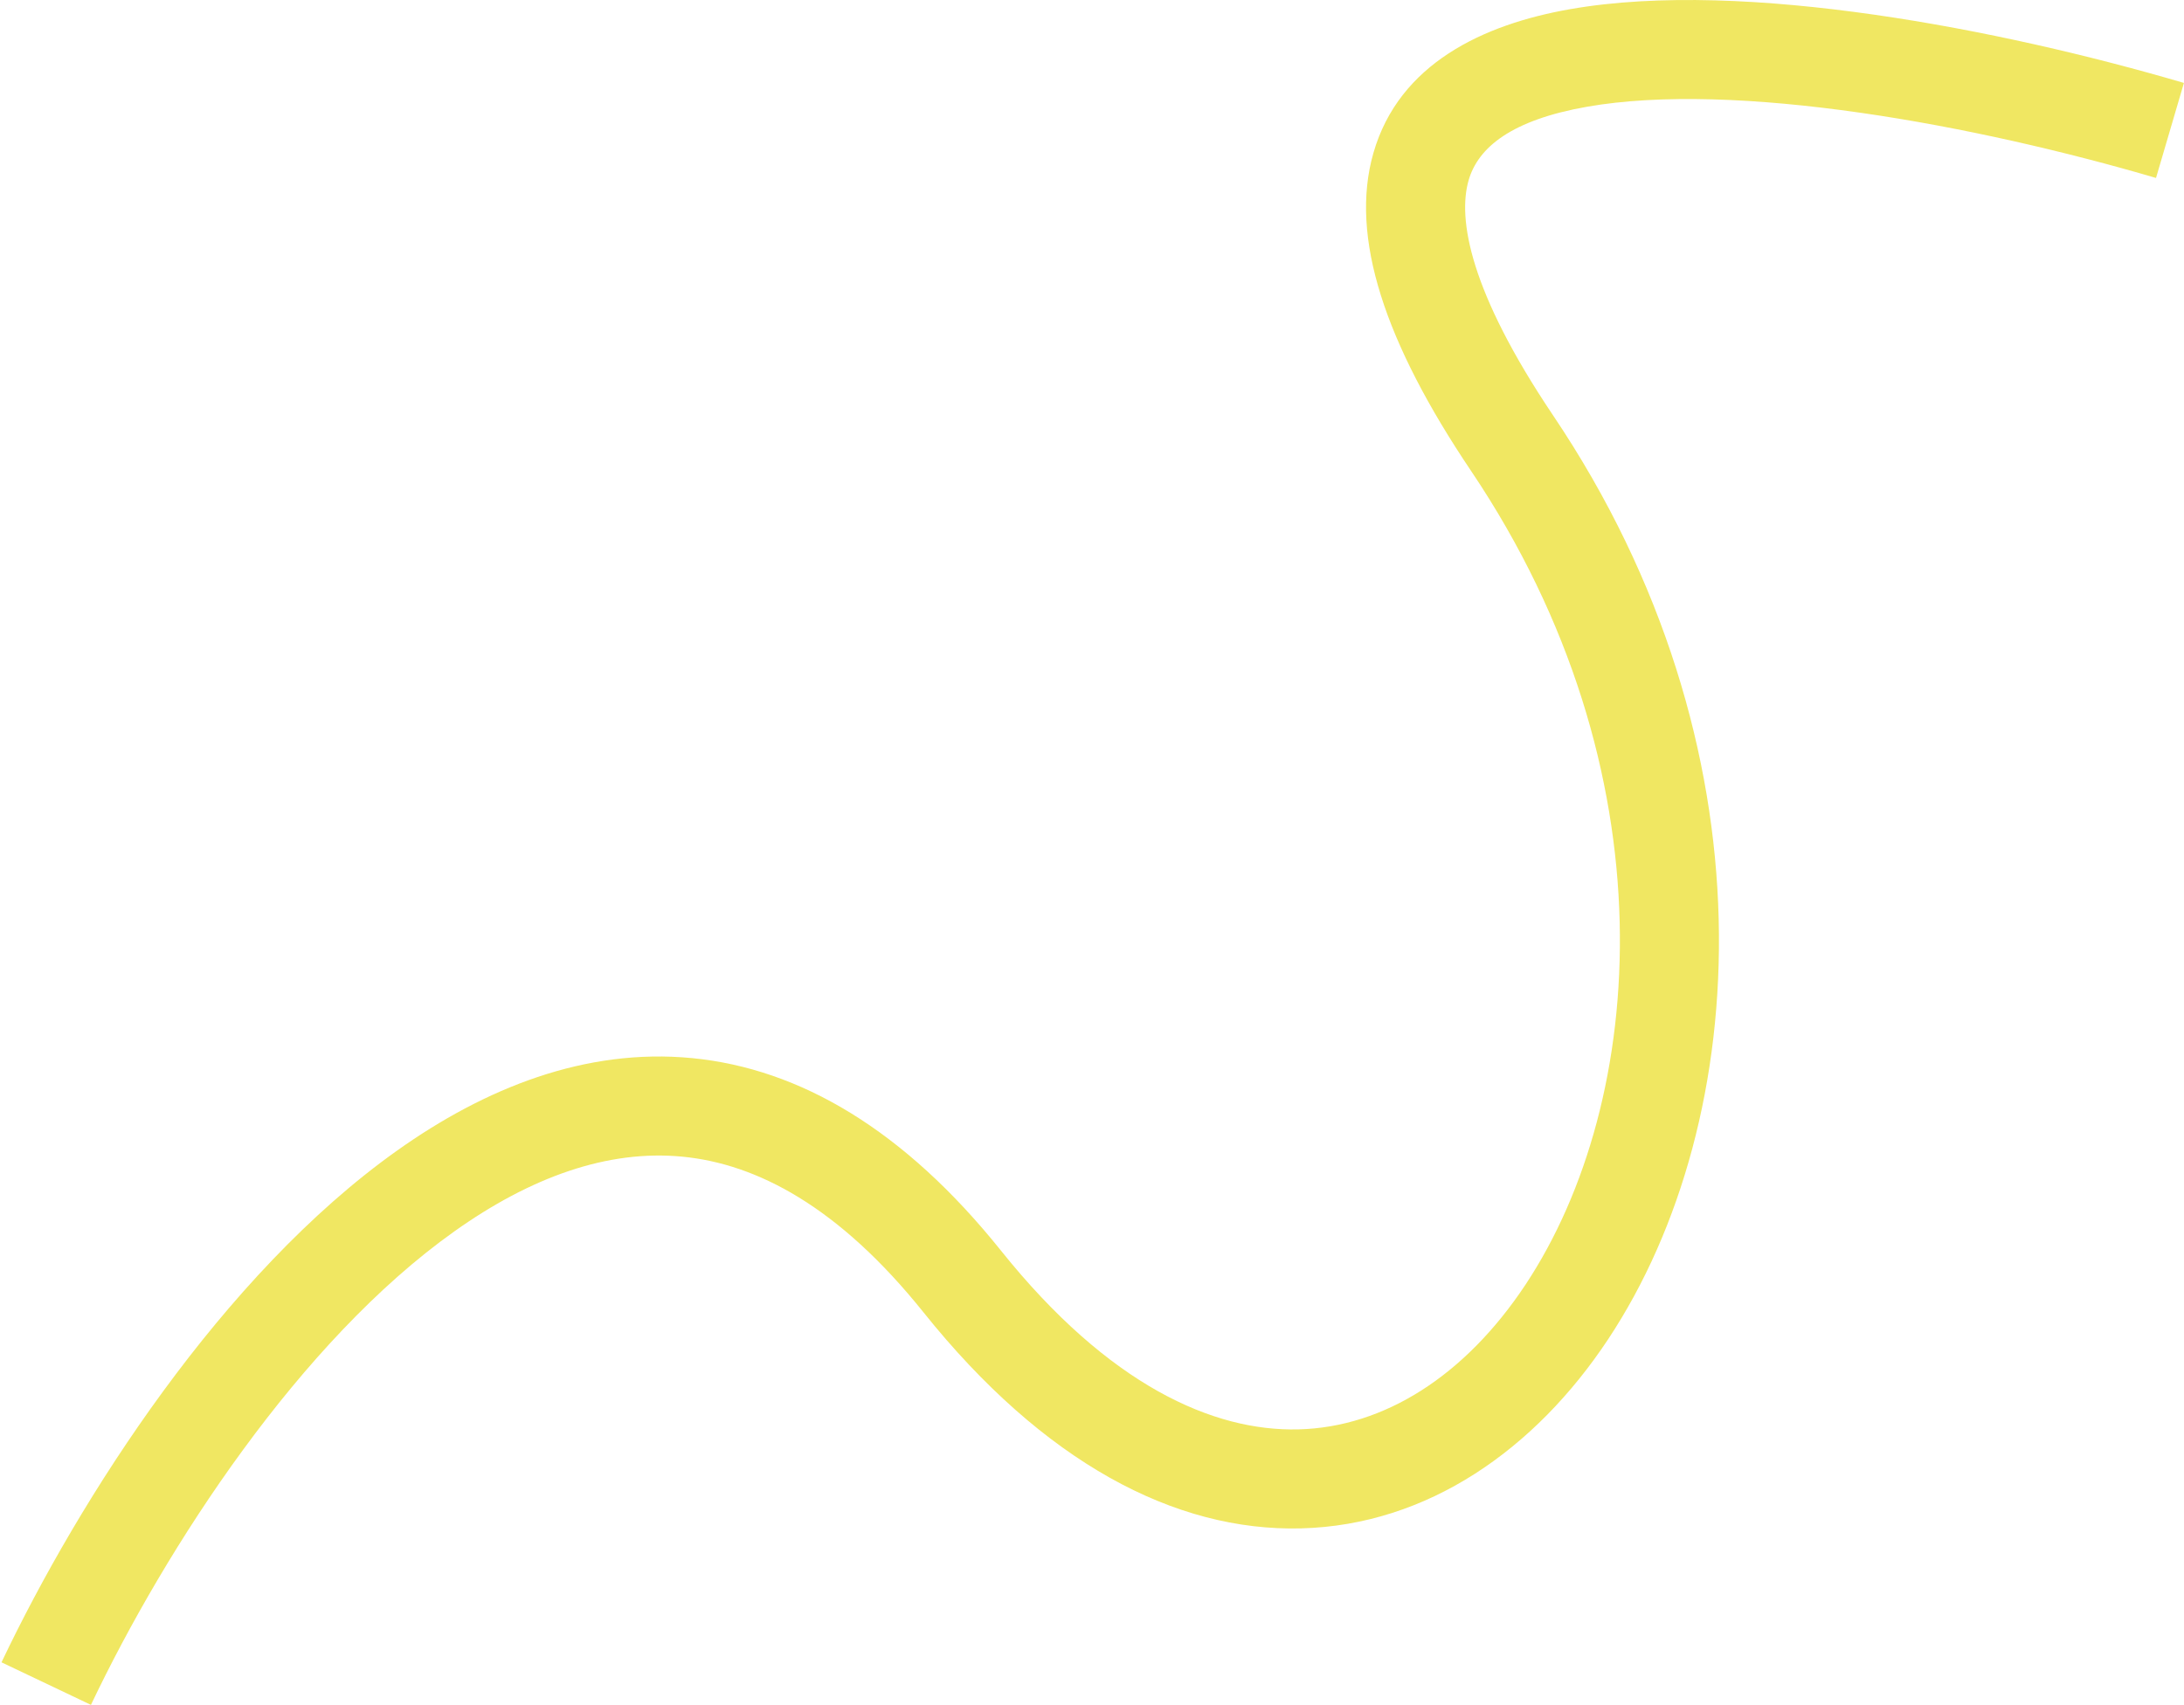 <?xml version="1.0" encoding="UTF-8"?> <svg xmlns="http://www.w3.org/2000/svg" width="1323" height="1033" viewBox="0 0 1323 1033" fill="none"><g style="mix-blend-mode:multiply"><path fill-rule="evenodd" clip-rule="evenodd" d="M1135.39 8.899C1200.73 18.255 1267.22 33.88 1322.95 50.247L1306.05 107.816C1252.53 92.1 1188.88 77.17 1126.89 68.293C1064.41 59.345 1005.81 56.876 961.396 64.668C915.797 72.668 895.39 89.21 889.636 109.252C882.94 132.577 890.219 176.469 940.891 251.785C1075.56 451.962 1062.4 678.127 974.202 811.342C929.963 878.162 864.797 924.013 788.172 925.989C711.449 927.968 632.035 885.749 559.584 795.284C507.966 730.831 458.317 705.168 413.49 700.796C368.081 696.368 321.465 713.172 275.173 746.091C181.734 812.539 100.804 936.83 55.09 1032.92L0.909 1007.14C48.363 907.397 134.733 772.338 240.401 697.194C293.664 659.318 354.554 634.765 419.313 641.08C484.653 647.451 547.834 684.629 606.416 757.777C671.715 839.311 734.926 867.343 786.625 866.009C838.421 864.673 887.474 833.65 924.173 778.22C997.85 666.935 1013.43 467.101 891.108 285.278C838.979 207.794 817.359 143.578 831.966 92.696C847.515 38.53 898.615 14.766 951.028 5.57C1004.63 -3.834 1070.54 -0.388 1135.39 8.899Z" fill="#F0E762"></path></g></svg> 